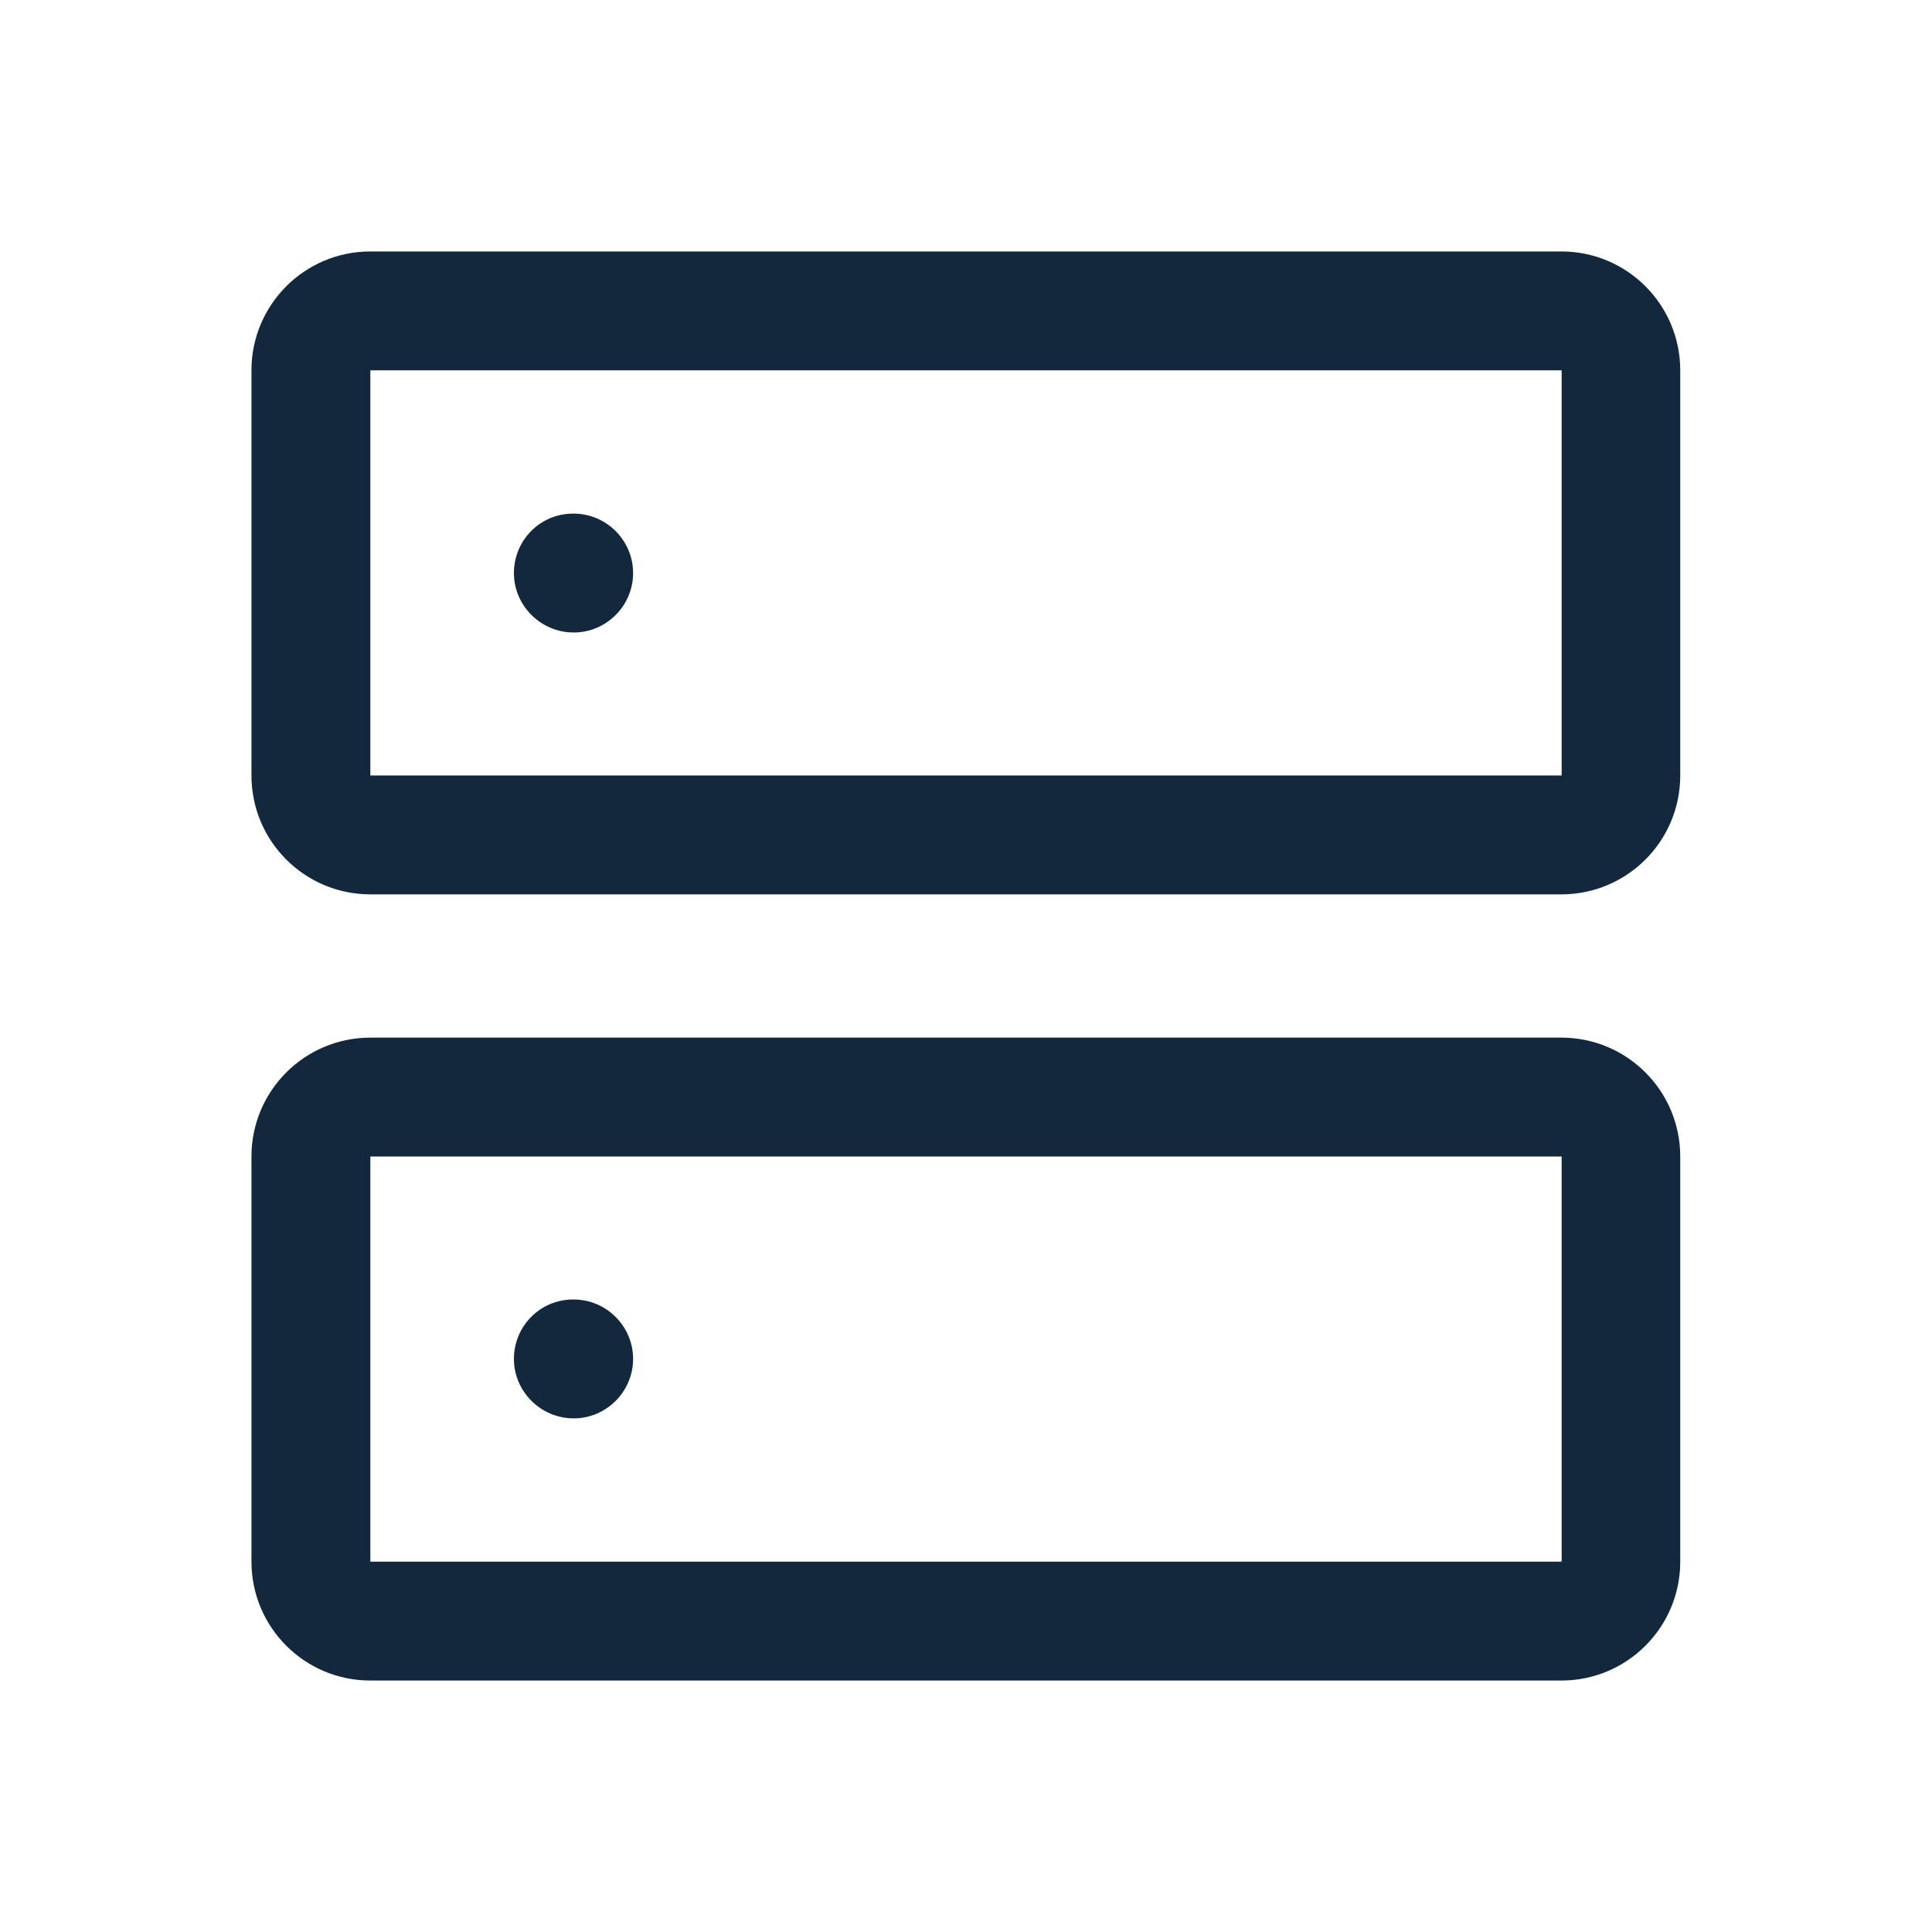 <?xml version="1.0" encoding="UTF-8"?>
<svg id="Layer_1" data-name="Layer 1" xmlns="http://www.w3.org/2000/svg" viewBox="0 0 65 65">
  <defs>
    <style>
      .cls-1 {
        fill: #14283d;
      }
    </style>
  </defs>
  <path class="cls-1" d="M52.54,30.09H12.46c-2.21,0-4-1.79-4-4v-13.63c0-2.21,1.79-4,4-4h40.07c2.21,0,4,1.79,4,4v13.63c0,2.21-1.79,4-4,4ZM12.46,12.46h0v13.63h40.08v-13.63H12.46Z"/>
  <path class="cls-1" d="M52.54,56.54H12.46c-2.21,0-4-1.79-4-4v-13.63c0-2.21,1.79-4,4-4h40.07c2.21,0,4,1.79,4,4v13.63c0,2.21-1.79,4-4,4ZM12.46,38.91h0v13.63h40.08v-13.63H12.46Z"/>
  <path class="cls-1" d="M19.3,21.28c-1.1,0-2.01-.9-2.01-2s.88-2,1.99-2h.02c1.1,0,2,.9,2,2s-.9,2-2,2Z"/>
  <path class="cls-1" d="M19.3,47.72c-1.1,0-2.01-.9-2.01-2s.88-2,1.99-2h.02c1.1,0,2,.9,2,2s-.9,2-2,2Z"/>
</svg>